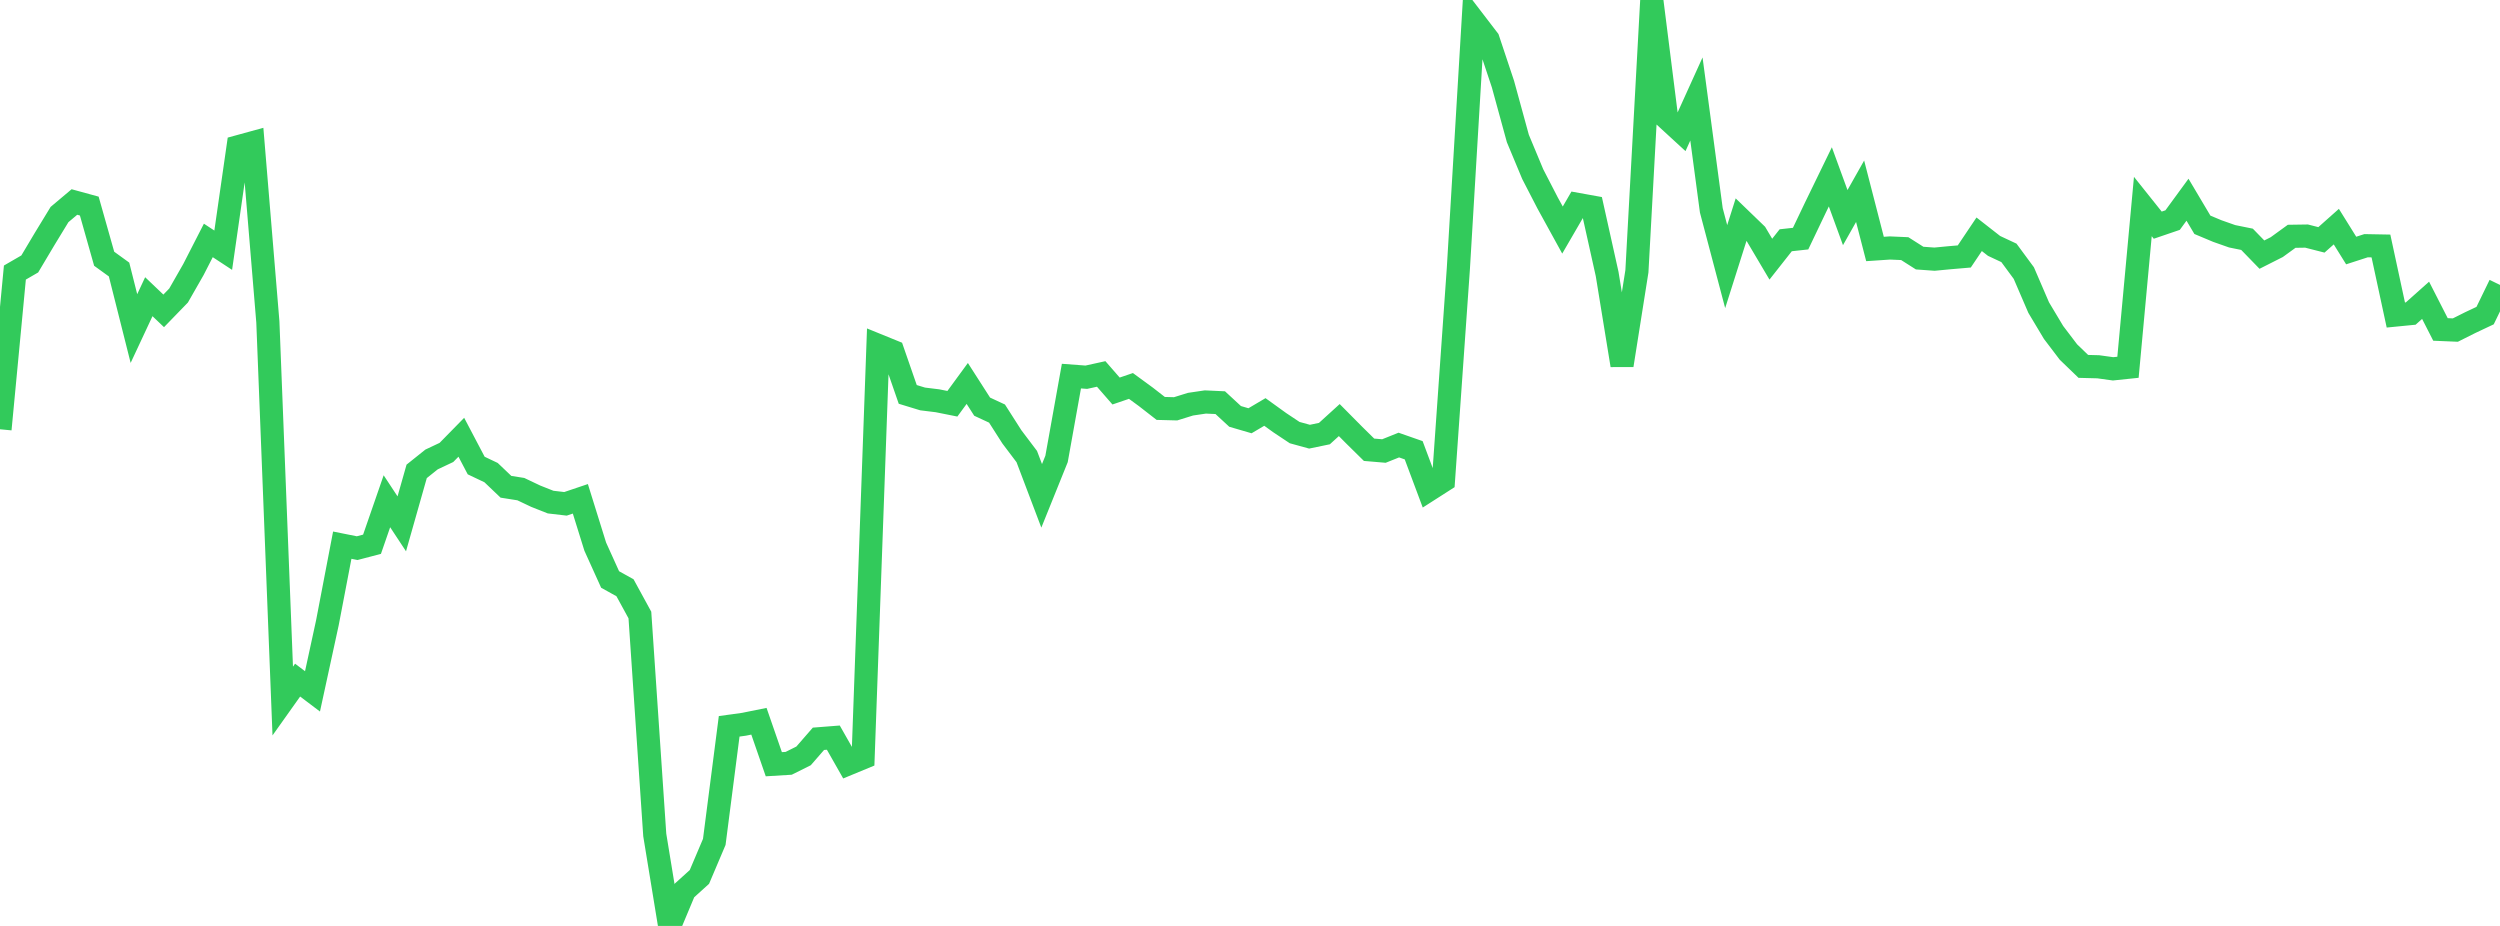 <?xml version="1.0" standalone="no"?>
<!DOCTYPE svg PUBLIC "-//W3C//DTD SVG 1.1//EN" "http://www.w3.org/Graphics/SVG/1.1/DTD/svg11.dtd">

<svg width="135" height="50" viewBox="0 0 135 50" preserveAspectRatio="none" 
  xmlns="http://www.w3.org/2000/svg"
  xmlns:xlink="http://www.w3.org/1999/xlink">


<polyline points="0.0, 23.181 0.804, 14.718 1.607, 14.253 2.411, 12.903 3.214, 11.585 4.018, 10.908 4.821, 11.128 5.625, 13.972 6.429, 14.554 7.232, 17.742 8.036, 16.022 8.839, 16.787 9.643, 15.958 10.446, 14.553 11.25, 12.983 12.054, 13.511 12.857, 7.925 13.661, 7.704 14.464, 17.383 15.268, 37.856 16.071, 36.726 16.875, 37.334 17.679, 33.63 18.482, 29.439 19.286, 29.6 20.089, 29.39 20.893, 27.068 21.696, 28.287 22.5, 25.454 23.304, 24.811 24.107, 24.432 24.911, 23.612 25.714, 25.139 26.518, 25.521 27.321, 26.286 28.125, 26.413 28.929, 26.795 29.732, 27.113 30.536, 27.207 31.339, 26.936 32.143, 29.518 32.946, 31.292 33.75, 31.739 34.554, 33.211 35.357, 45.088 36.161, 50.0 36.964, 48.082 37.768, 47.355 38.571, 45.463 39.375, 39.221 40.179, 39.11 40.982, 38.947 41.786, 41.268 42.589, 41.219 43.393, 40.818 44.196, 39.895 45.0, 39.832 45.804, 41.248 46.607, 40.916 47.411, 18.652 48.214, 18.979 49.018, 21.298 49.821, 21.543 50.625, 21.642 51.429, 21.803 52.232, 20.706 53.036, 21.96 53.839, 22.333 54.643, 23.592 55.446, 24.655 56.25, 26.776 57.054, 24.782 57.857, 20.31 58.661, 20.37 59.464, 20.193 60.268, 21.115 61.071, 20.841 61.875, 21.429 62.679, 22.055 63.482, 22.076 64.286, 21.826 65.089, 21.707 65.893, 21.744 66.696, 22.486 67.5, 22.721 68.304, 22.246 69.107, 22.825 69.911, 23.36 70.714, 23.581 71.518, 23.414 72.321, 22.684 73.125, 23.495 73.929, 24.287 74.732, 24.355 75.536, 24.033 76.339, 24.314 77.143, 26.464 77.946, 25.95 78.75, 14.524 79.554, 1.087 80.357, 2.135 81.161, 4.546 81.964, 7.478 82.768, 9.405 83.571, 10.96 84.375, 12.423 85.179, 11.037 85.982, 11.182 86.786, 14.799 87.589, 19.723 88.393, 14.65 89.196, 0.0 90.0, 6.378 90.804, 7.116 91.607, 5.345 92.411, 11.357 93.214, 14.398 94.018, 11.862 94.821, 12.637 95.625, 13.995 96.429, 12.974 97.232, 12.886 98.036, 11.202 98.839, 9.55 99.643, 11.751 100.446, 10.327 101.25, 13.445 102.054, 13.391 102.857, 13.426 103.661, 13.937 104.464, 13.995 105.268, 13.918 106.071, 13.849 106.875, 12.651 107.679, 13.279 108.482, 13.655 109.286, 14.746 110.089, 16.61 110.893, 17.953 111.696, 19.01 112.5, 19.785 113.304, 19.806 114.107, 19.917 114.911, 19.833 115.714, 11.152 116.518, 12.159 117.321, 11.885 118.125, 10.785 118.929, 12.139 119.732, 12.476 120.536, 12.759 121.339, 12.922 122.143, 13.75 122.946, 13.344 123.75, 12.76 124.554, 12.748 125.357, 12.953 126.161, 12.238 126.964, 13.528 127.768, 13.268 128.571, 13.283 129.375, 17.011 130.179, 16.932 130.982, 16.216 131.786, 17.79 132.589, 17.824 133.393, 17.421 134.196, 17.042 135.0, 15.386" fill="none" stroke="#32ca5b" stroke-width="1.25"/>

</svg>